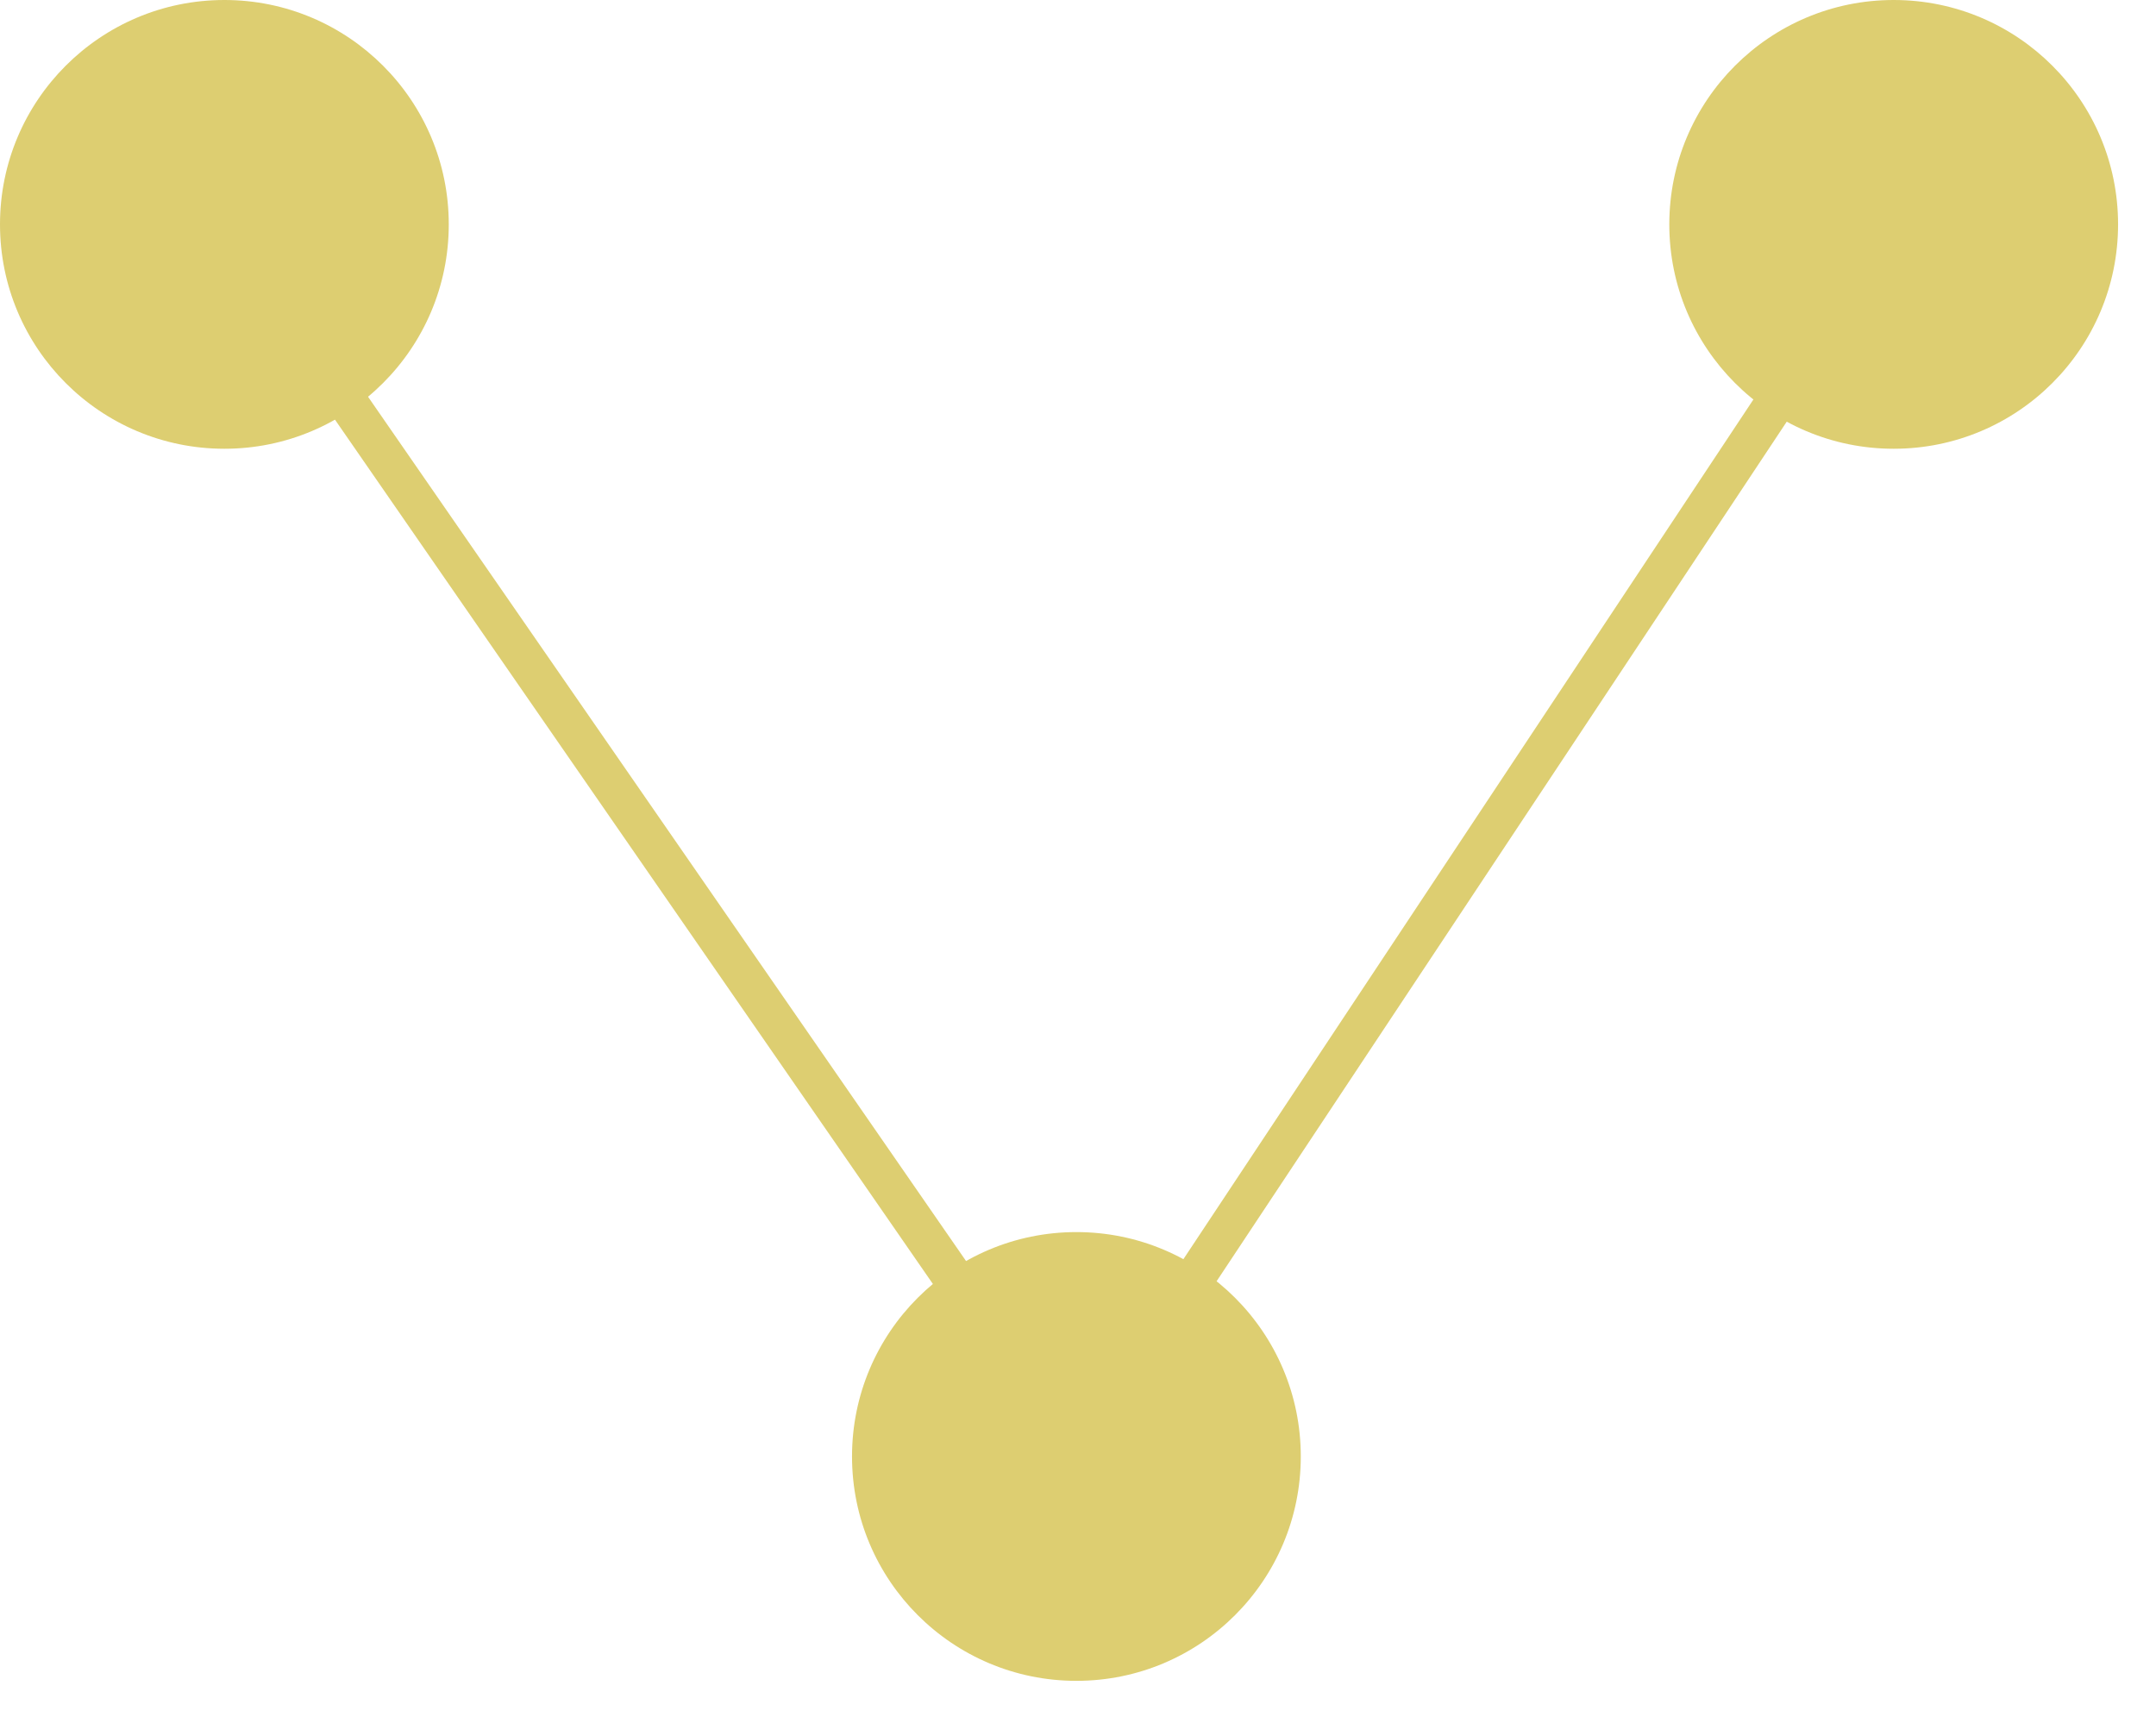 <svg width="54" height="43" viewBox="0 0 54 43" fill="none" xmlns="http://www.w3.org/2000/svg">
<path d="M26.97 37.37L5.2 5.9L6.03 5.33L26.96 35.58L47.01 5.34L47.85 5.89L26.97 37.37Z" fill="#DDCE71"/>
<path d="M47.43 11.24C50.534 11.24 53.05 8.724 53.05 5.62C53.05 2.516 50.534 0 47.43 0C44.326 0 41.81 2.516 41.81 5.62C41.81 8.724 44.326 11.24 47.43 11.24Z" fill="#DDCE71"/>
<path d="M5.62 11.24C8.724 11.24 11.24 8.724 11.24 5.62C11.24 2.516 8.724 0 5.62 0C2.516 0 0 2.516 0 5.62C0 8.724 2.516 11.24 5.62 11.24Z" fill="#DDCE71"/>
<path d="M26.96 42.1C30.064 42.1 32.58 39.584 32.58 36.48C32.58 33.376 30.064 30.86 26.96 30.86C23.856 30.86 21.34 33.376 21.34 36.48C21.34 39.584 23.856 42.1 26.96 42.1Z" fill="#DDCE71"/>
</svg>
